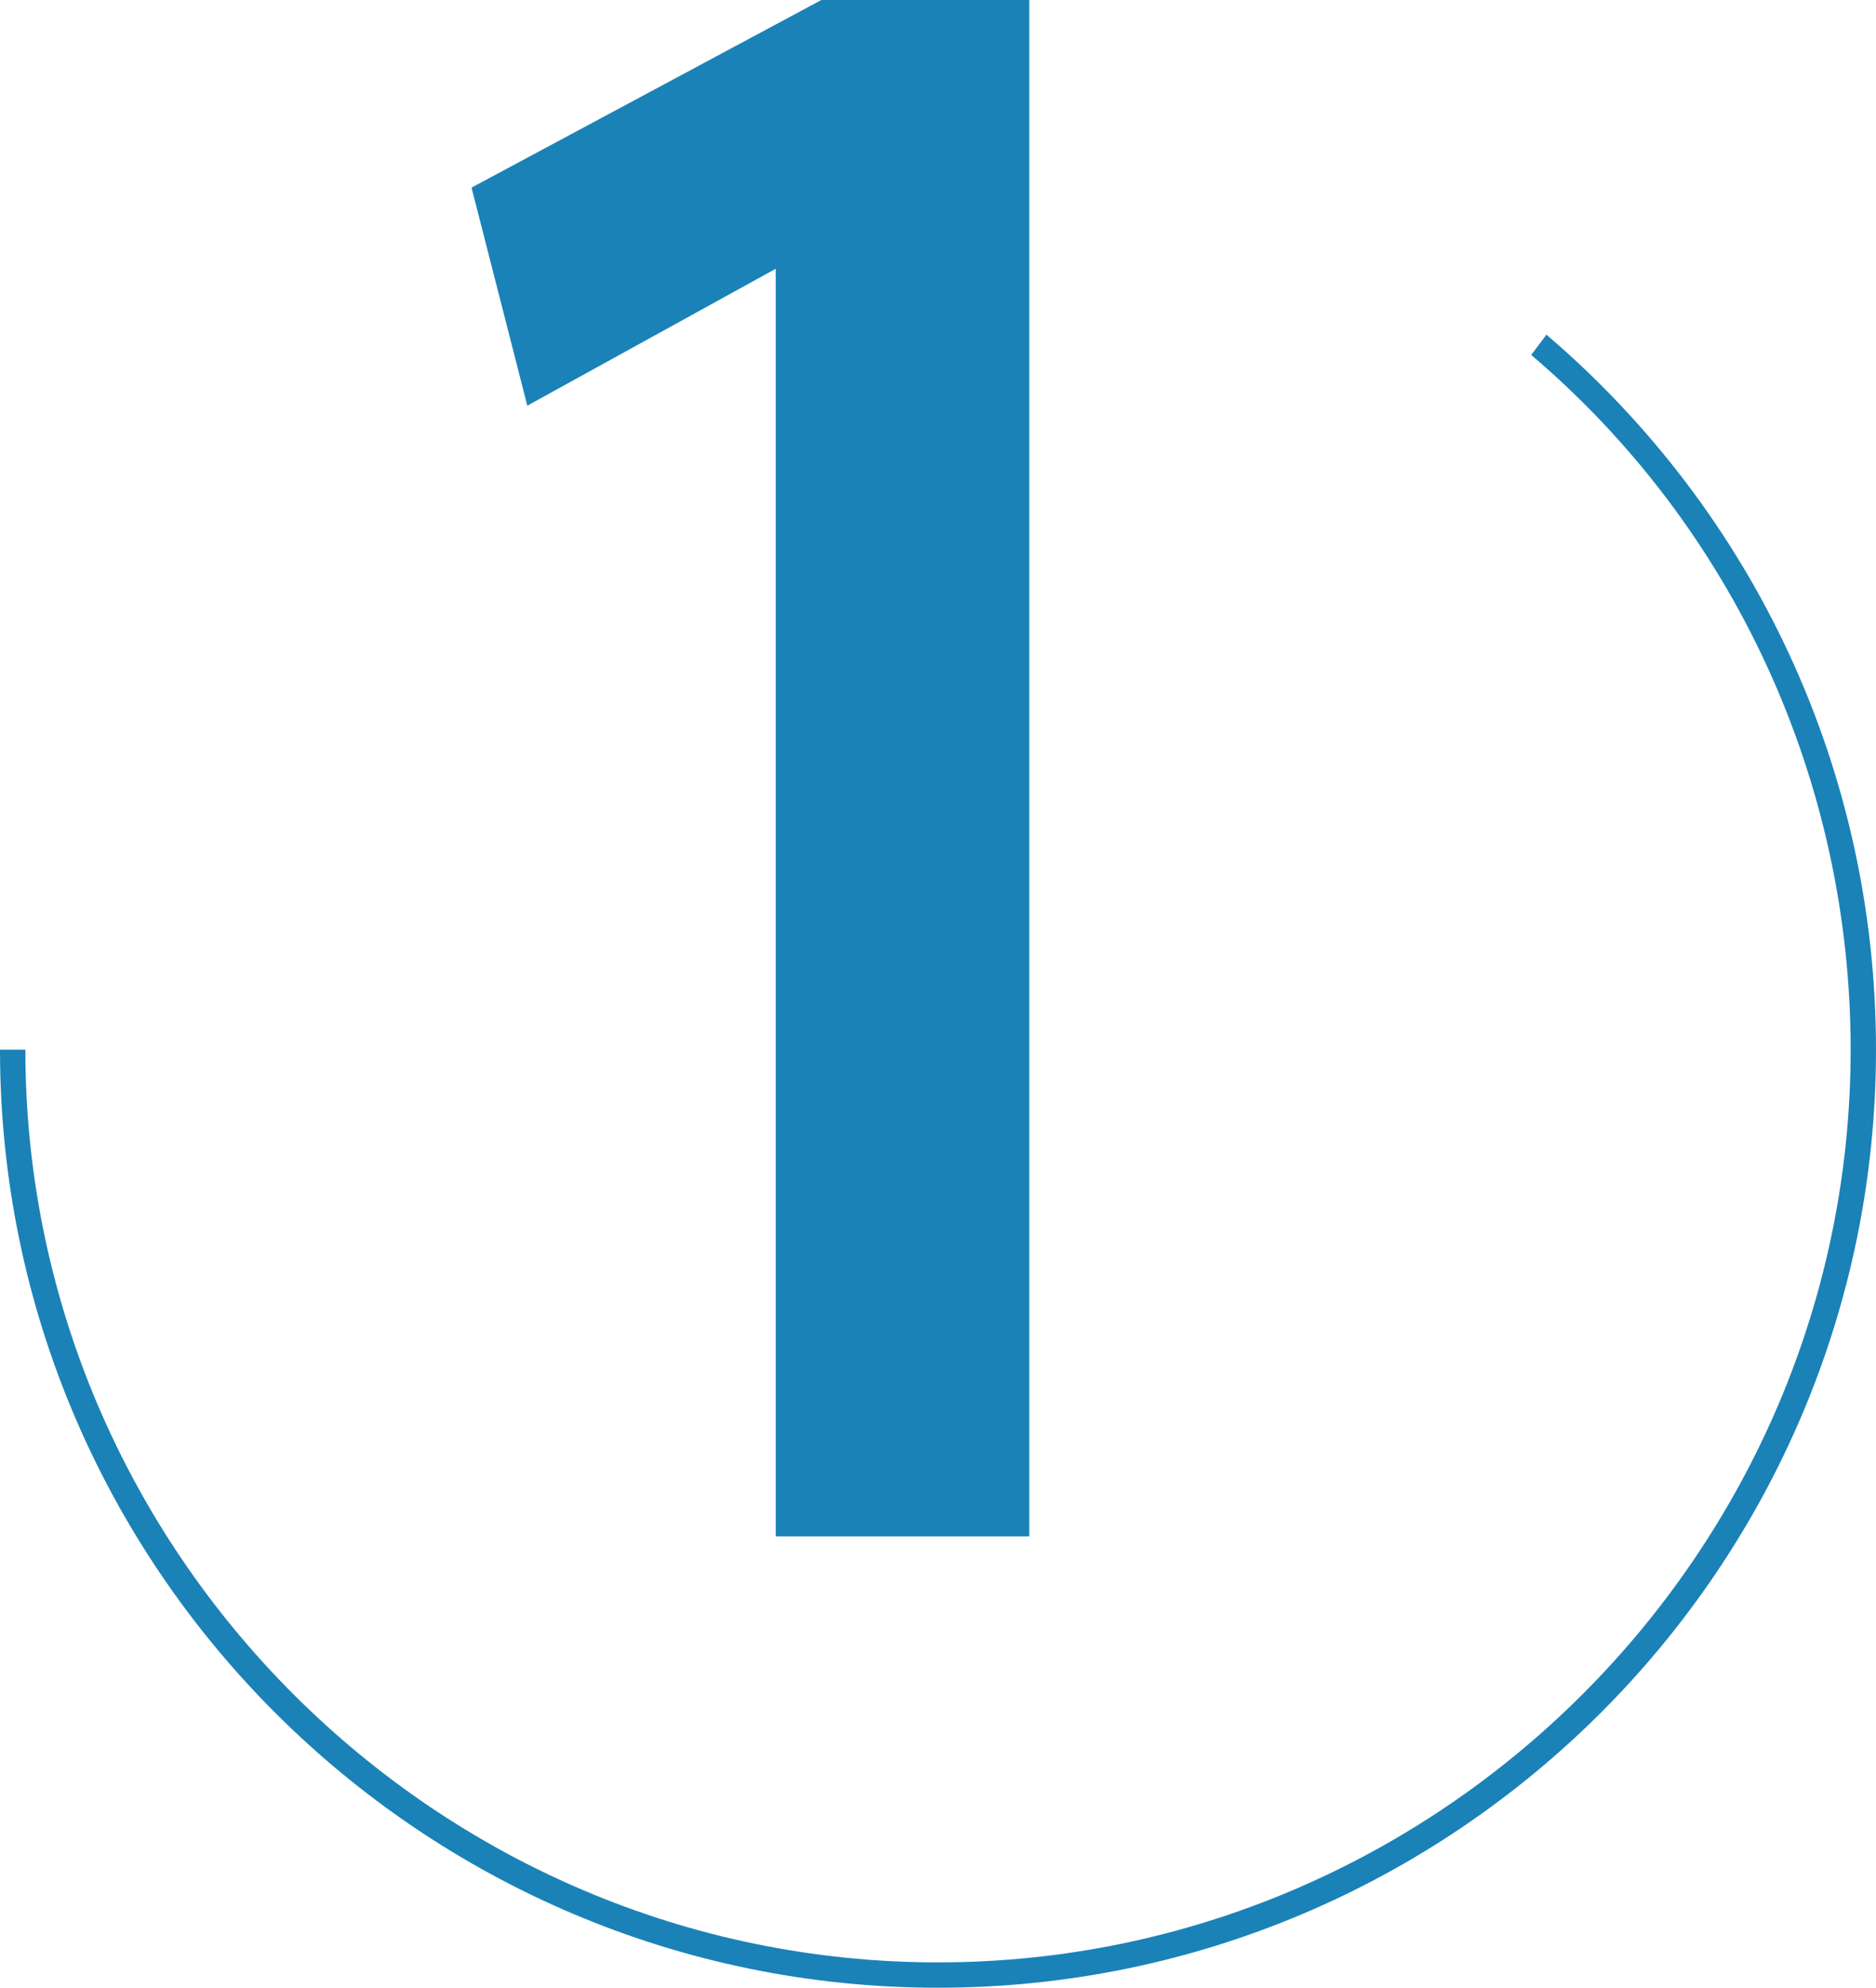 <?xml version="1.0" encoding="utf-8"?>
<!-- Generator: Adobe Illustrator 26.3.1, SVG Export Plug-In . SVG Version: 6.00 Build 0)  -->
<svg version="1.1" id="レイヤー_1" xmlns="http://www.w3.org/2000/svg" xmlns:xlink="http://www.w3.org/1999/xlink" x="0px"
	 y="0px" viewBox="0 0 37 39.2" style="enable-background:new 0 0 37 39.2;" xml:space="preserve">
<style type="text/css">
	.st0{fill:#1A82B7;}
</style>
<path class="st0" d="M18.5,39.2C8.3,39.2,0,30.9,0,20.7h0.5c0,9.9,8.1,18,18,18c9.9,0,18-8.1,18-18c0-5.3-2.3-10.3-6.3-13.7l0.3-0.4
	c4.1,3.5,6.5,8.6,6.5,14.1C37,30.9,28.7,39.2,18.5,39.2z"/>
<g>
	<g>
		<g>
			<path class="st0" d="M15.9,4.3L15.9,4.3L10.7,7L10,4l6.4-3.4h3.4v29.1h-3.8V4.3z"/>
			<path class="st0" d="M20.3,30.3h-5v-25l-4.9,2.7L9.3,3.7L16.2,0h4.1V30.3z M16.5,29.1h2.6V1.2h-2.6l-5.8,3.1l0.4,1.8l4.5-2.4h0.8
				l0.1,0.6V29.1z"/>
		</g>
	</g>
</g>
</svg>
